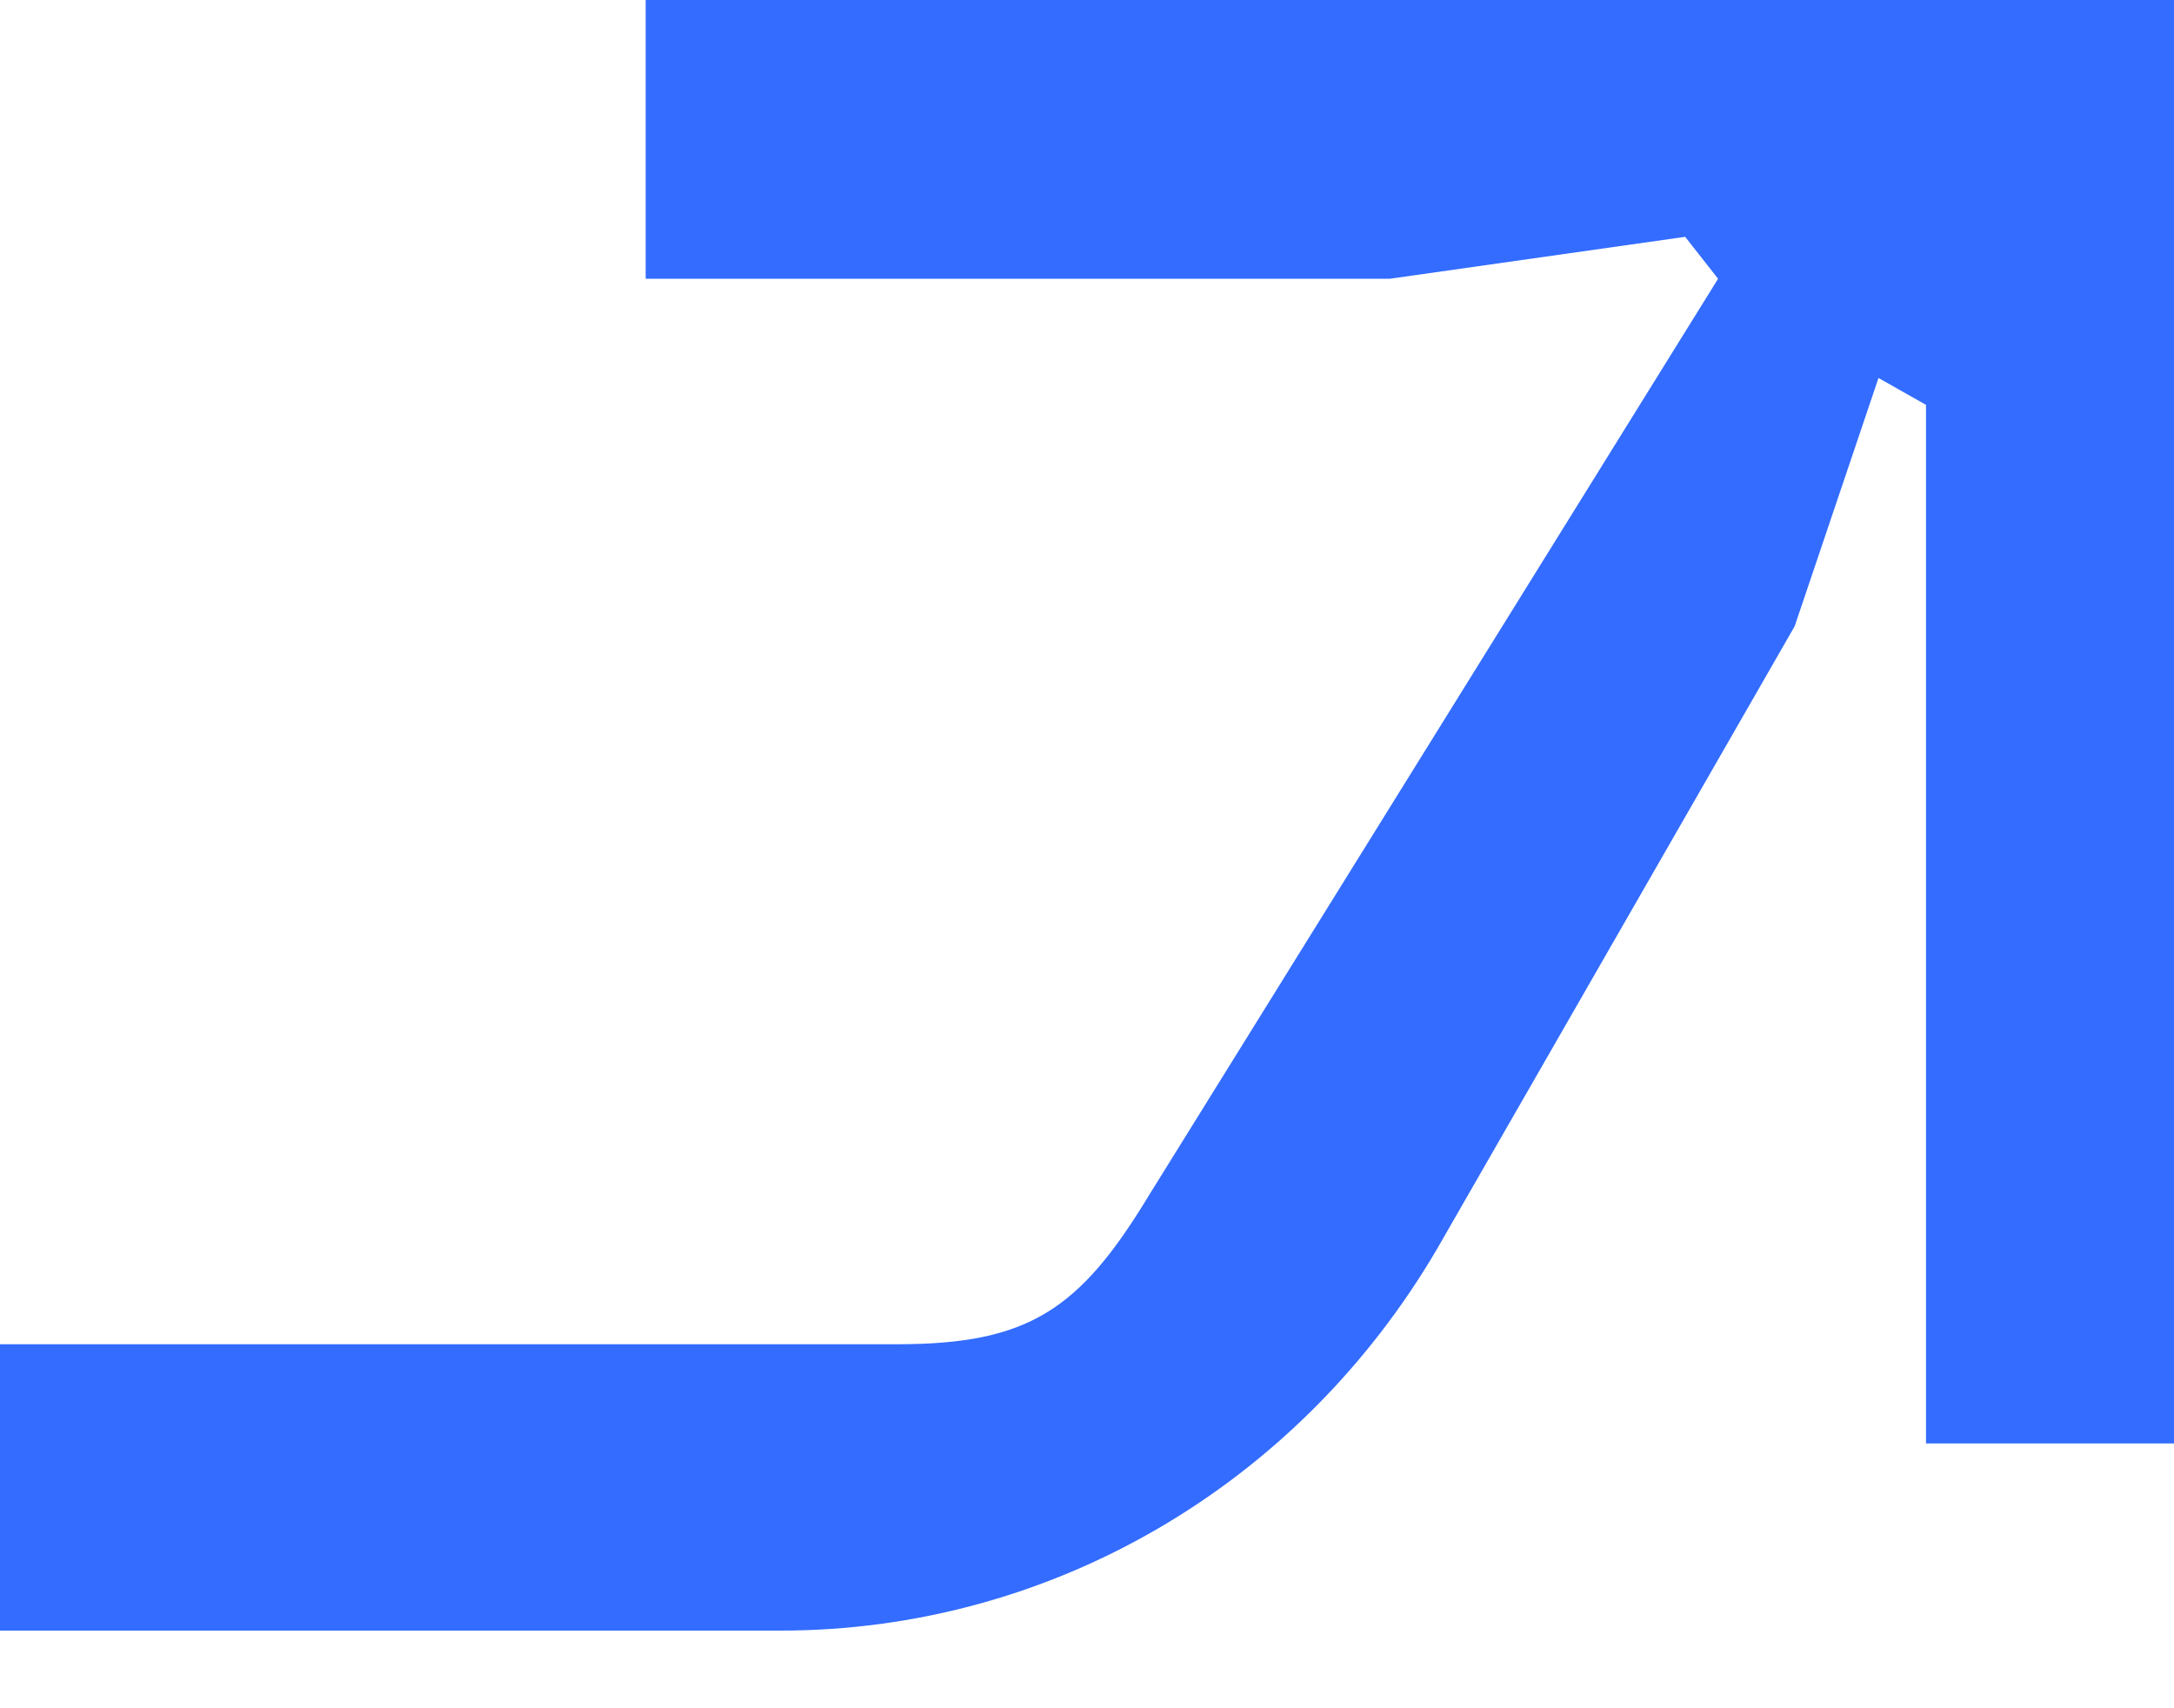 <?xml version="1.0" encoding="UTF-8"?> <svg xmlns:xlink="http://www.w3.org/1999/xlink" xmlns="http://www.w3.org/2000/svg" width="14" height="11" viewBox="0 0 14 11" fill="none"> <path opacity="0.8" d="M12.403 9.295L14 9.295L14 1.22392e-06L4.158 8.1385e-07L4.158 1.795L8.95 1.795L10.852 1.525L11.064 1.795L7.399 7.697C6.953 8.434 6.624 8.656 5.779 8.656L-7.56709e-07 8.656L-8.40931e-07 10.5L5.027 10.5C6.765 10.5 8.362 9.566 9.255 8.041L11.557 4.033L12.097 2.434L12.403 2.607L12.403 9.295Z" fill="#0148FF"></path> </svg> 